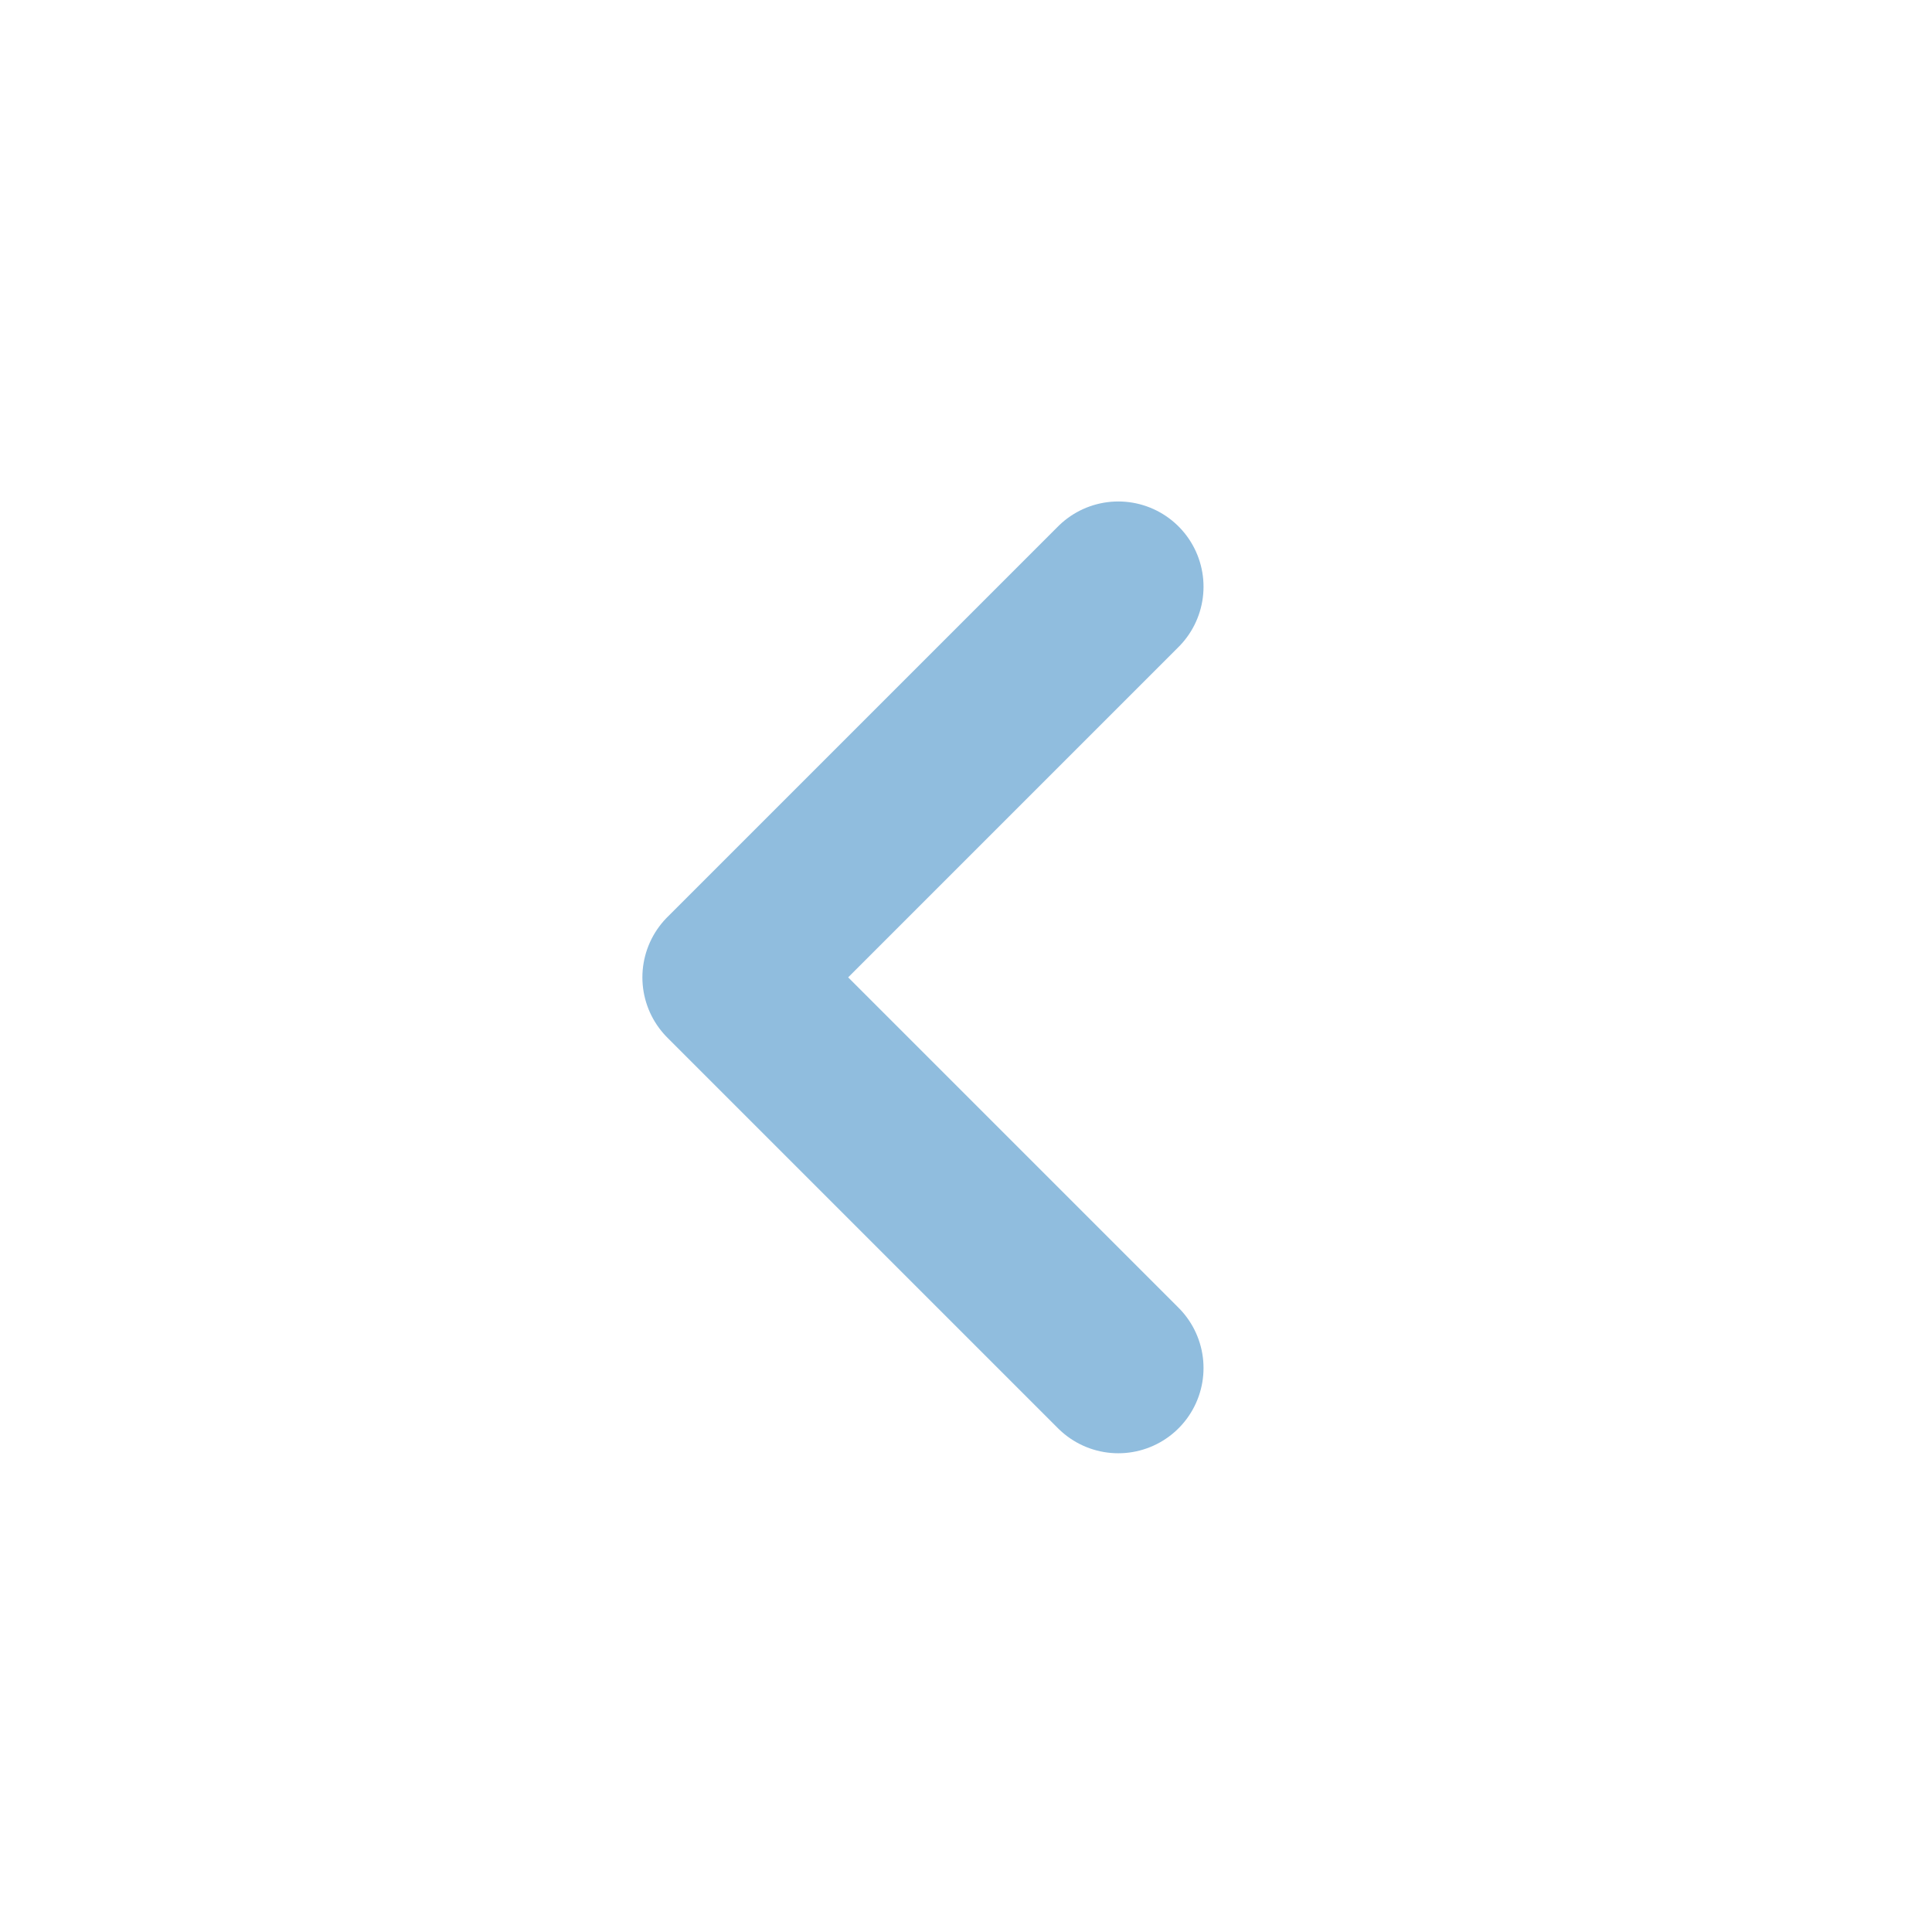 <svg width="34" height="34" viewBox="0 0 34 34" fill="none" xmlns="http://www.w3.org/2000/svg">
<path d="M19.68 10.325L12.805 17.2L19.68 24.075" stroke="#90BDDE" stroke-width="3" stroke-linecap="round" stroke-linejoin="round"/>
</svg>
